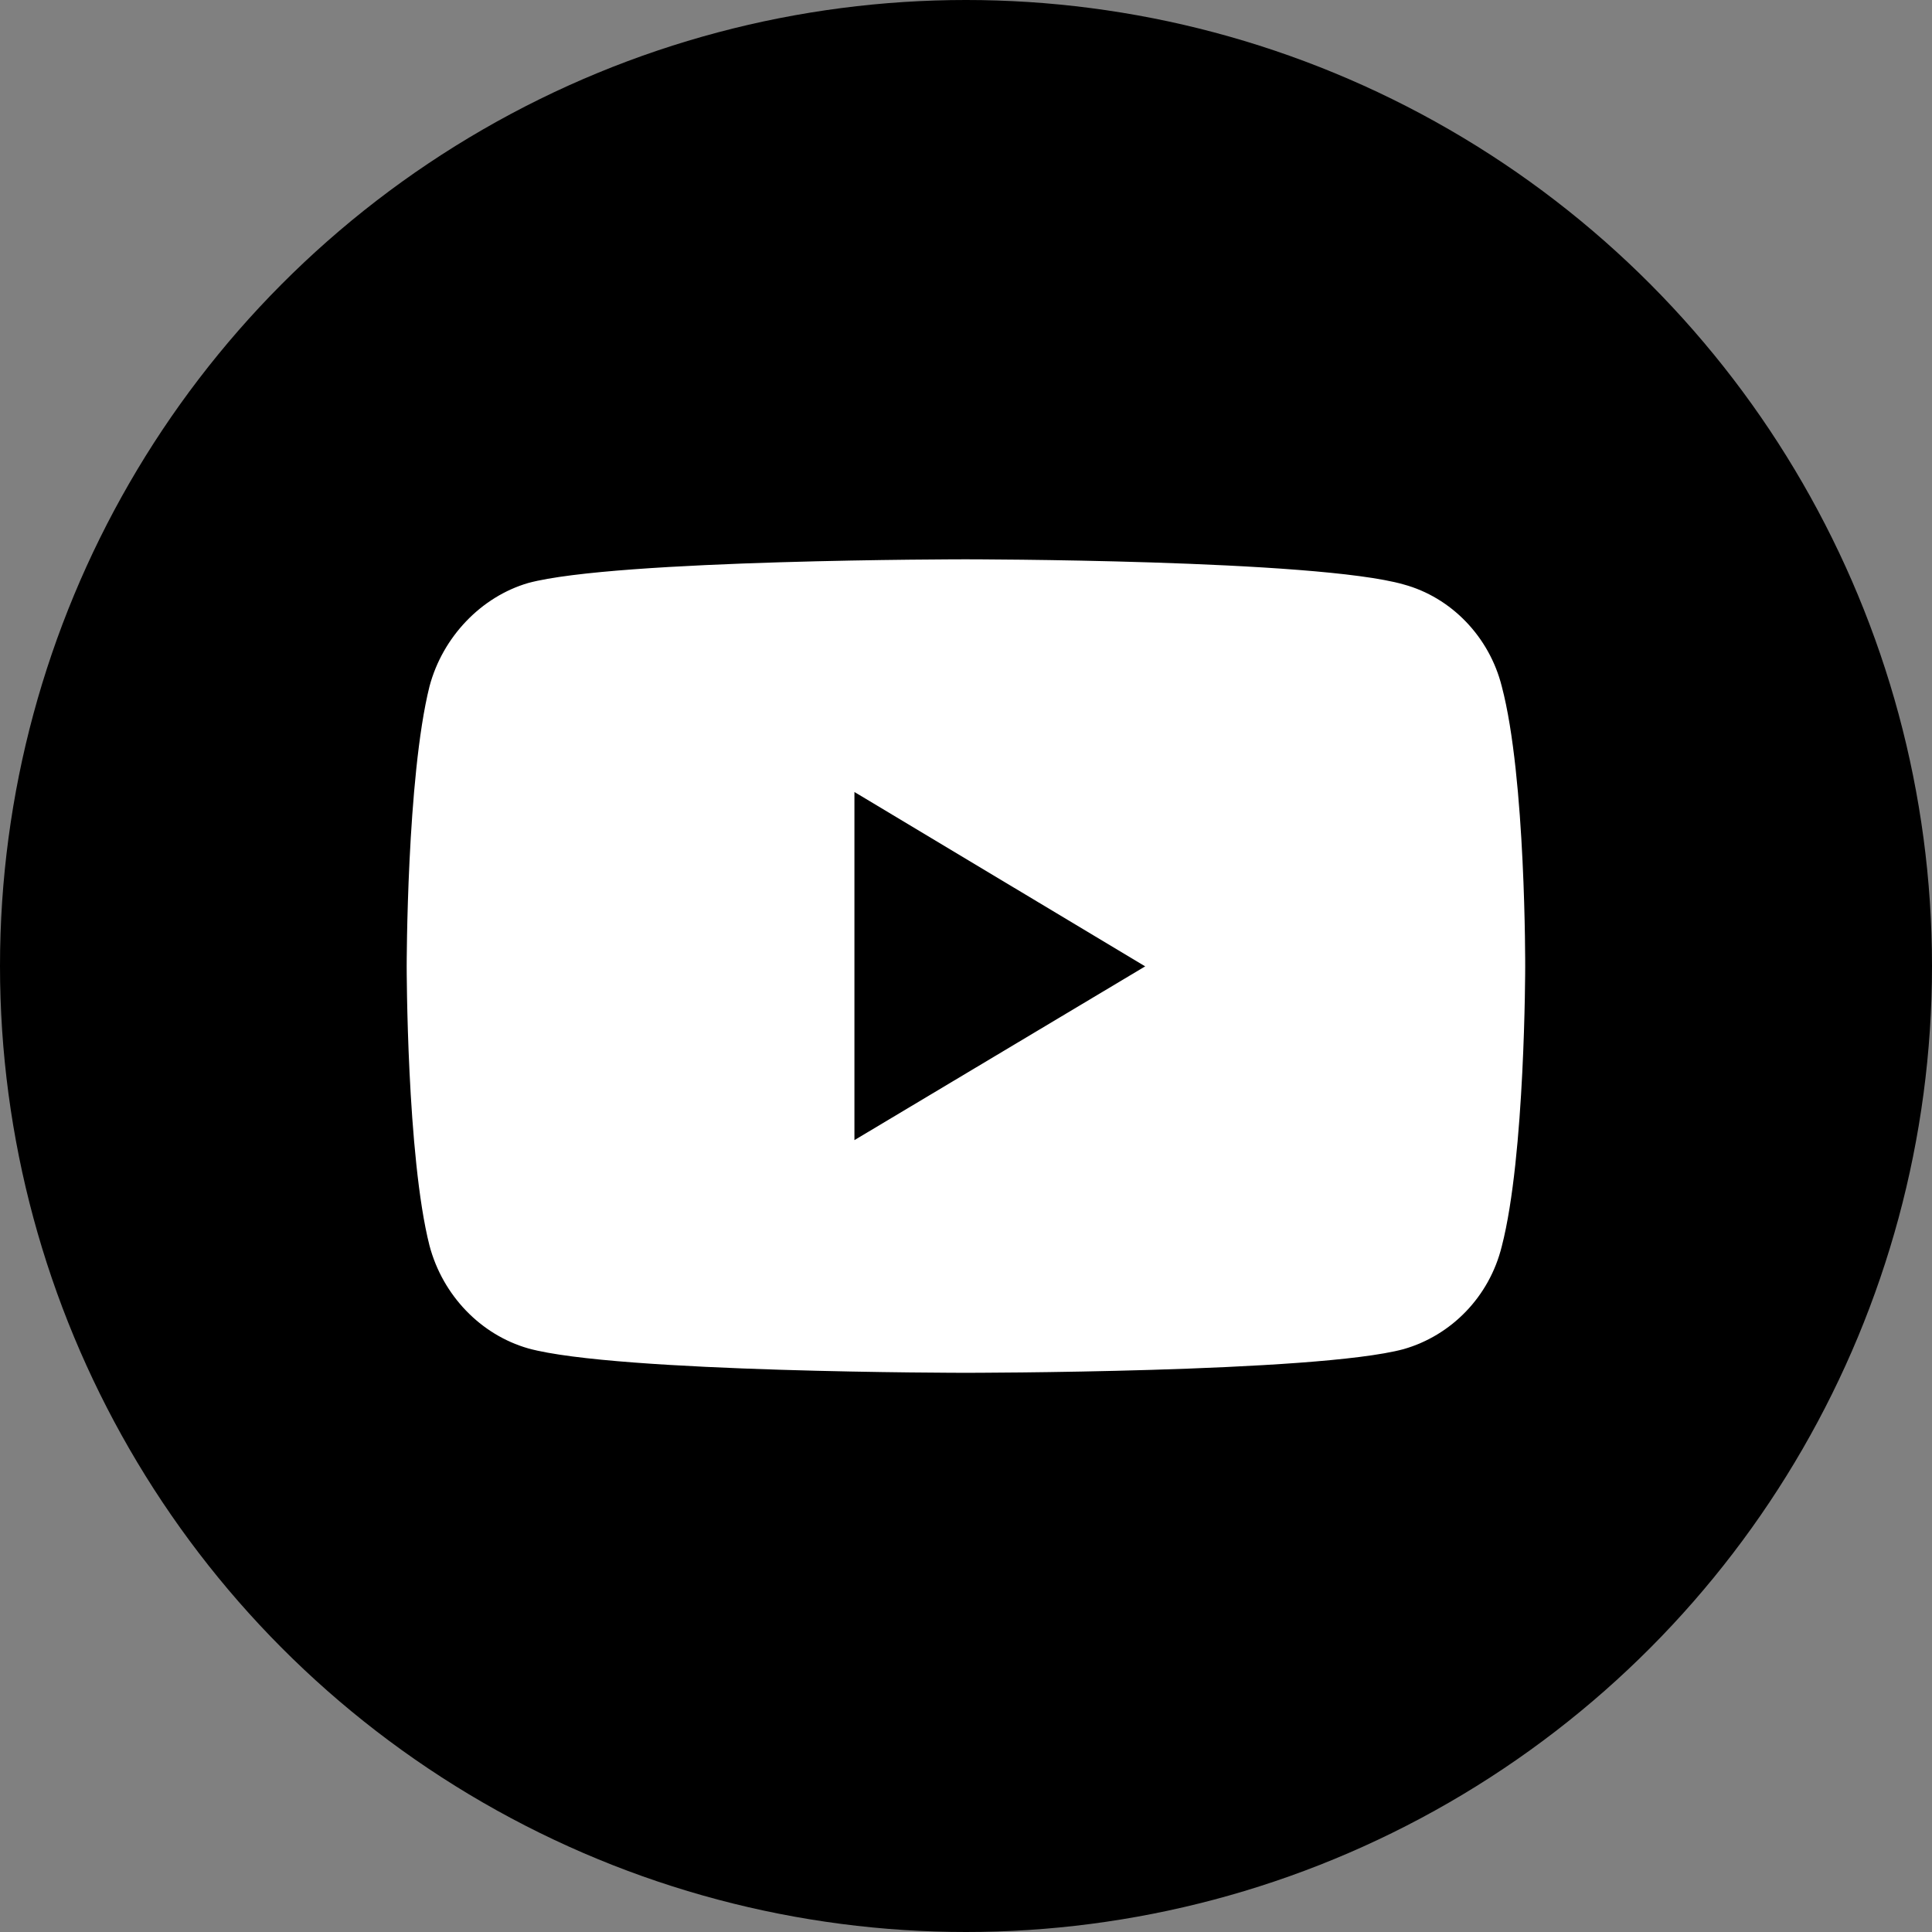 <?xml version="1.0" encoding="UTF-8"?>
<svg width="16px" height="16px" viewBox="0 0 16 16" version="1.1" xmlns="http://www.w3.org/2000/svg" xmlns:xlink="http://www.w3.org/1999/xlink">
    <rect x="0" y="0" width="16" height="16" fill="#808080" stroke="none"/>
    <title>Group 3</title>
    <g id="07.-Logos" stroke="none" stroke-width="1" fill="none" fill-rule="evenodd">
        <g id="Group-9-Copy-11" transform="translate(-8, -29)">
            <g id="Group" transform="translate(8, 29)">
                <circle id="Oval-Copy-9" fill="#000000" cx="8" cy="8" r="8"></circle>
                <g id="g4167-copy" transform="translate(3.368, 4.632)" fill="#FFFFFF" fill-rule="nonzero">
                    <path d="M4.629,0 C4.629,0 1.734,0 1.007,0.196 C0.618,0.309 0.298,0.642 0.189,1.052 C0,1.808 0,3.371 0,3.371 C0,3.371 0,4.941 0.189,5.684 C0.298,6.095 0.612,6.422 1.007,6.535 C1.739,6.737 4.629,6.737 4.629,6.737 C4.629,6.737 7.53,6.737 8.256,6.541 C8.651,6.428 8.966,6.107 9.069,5.69 C9.263,4.941 9.263,3.377 9.263,3.377 C9.263,3.377 9.269,1.808 9.069,1.052 C8.966,0.642 8.651,0.315 8.256,0.208 C7.53,0 4.629,0 4.629,0 Z M3.708,1.927 L6.116,3.371 L3.708,4.81 L3.708,1.927 Z" id="path4156"></path>
                </g>
            </g>
        </g>
    </g>
</svg>